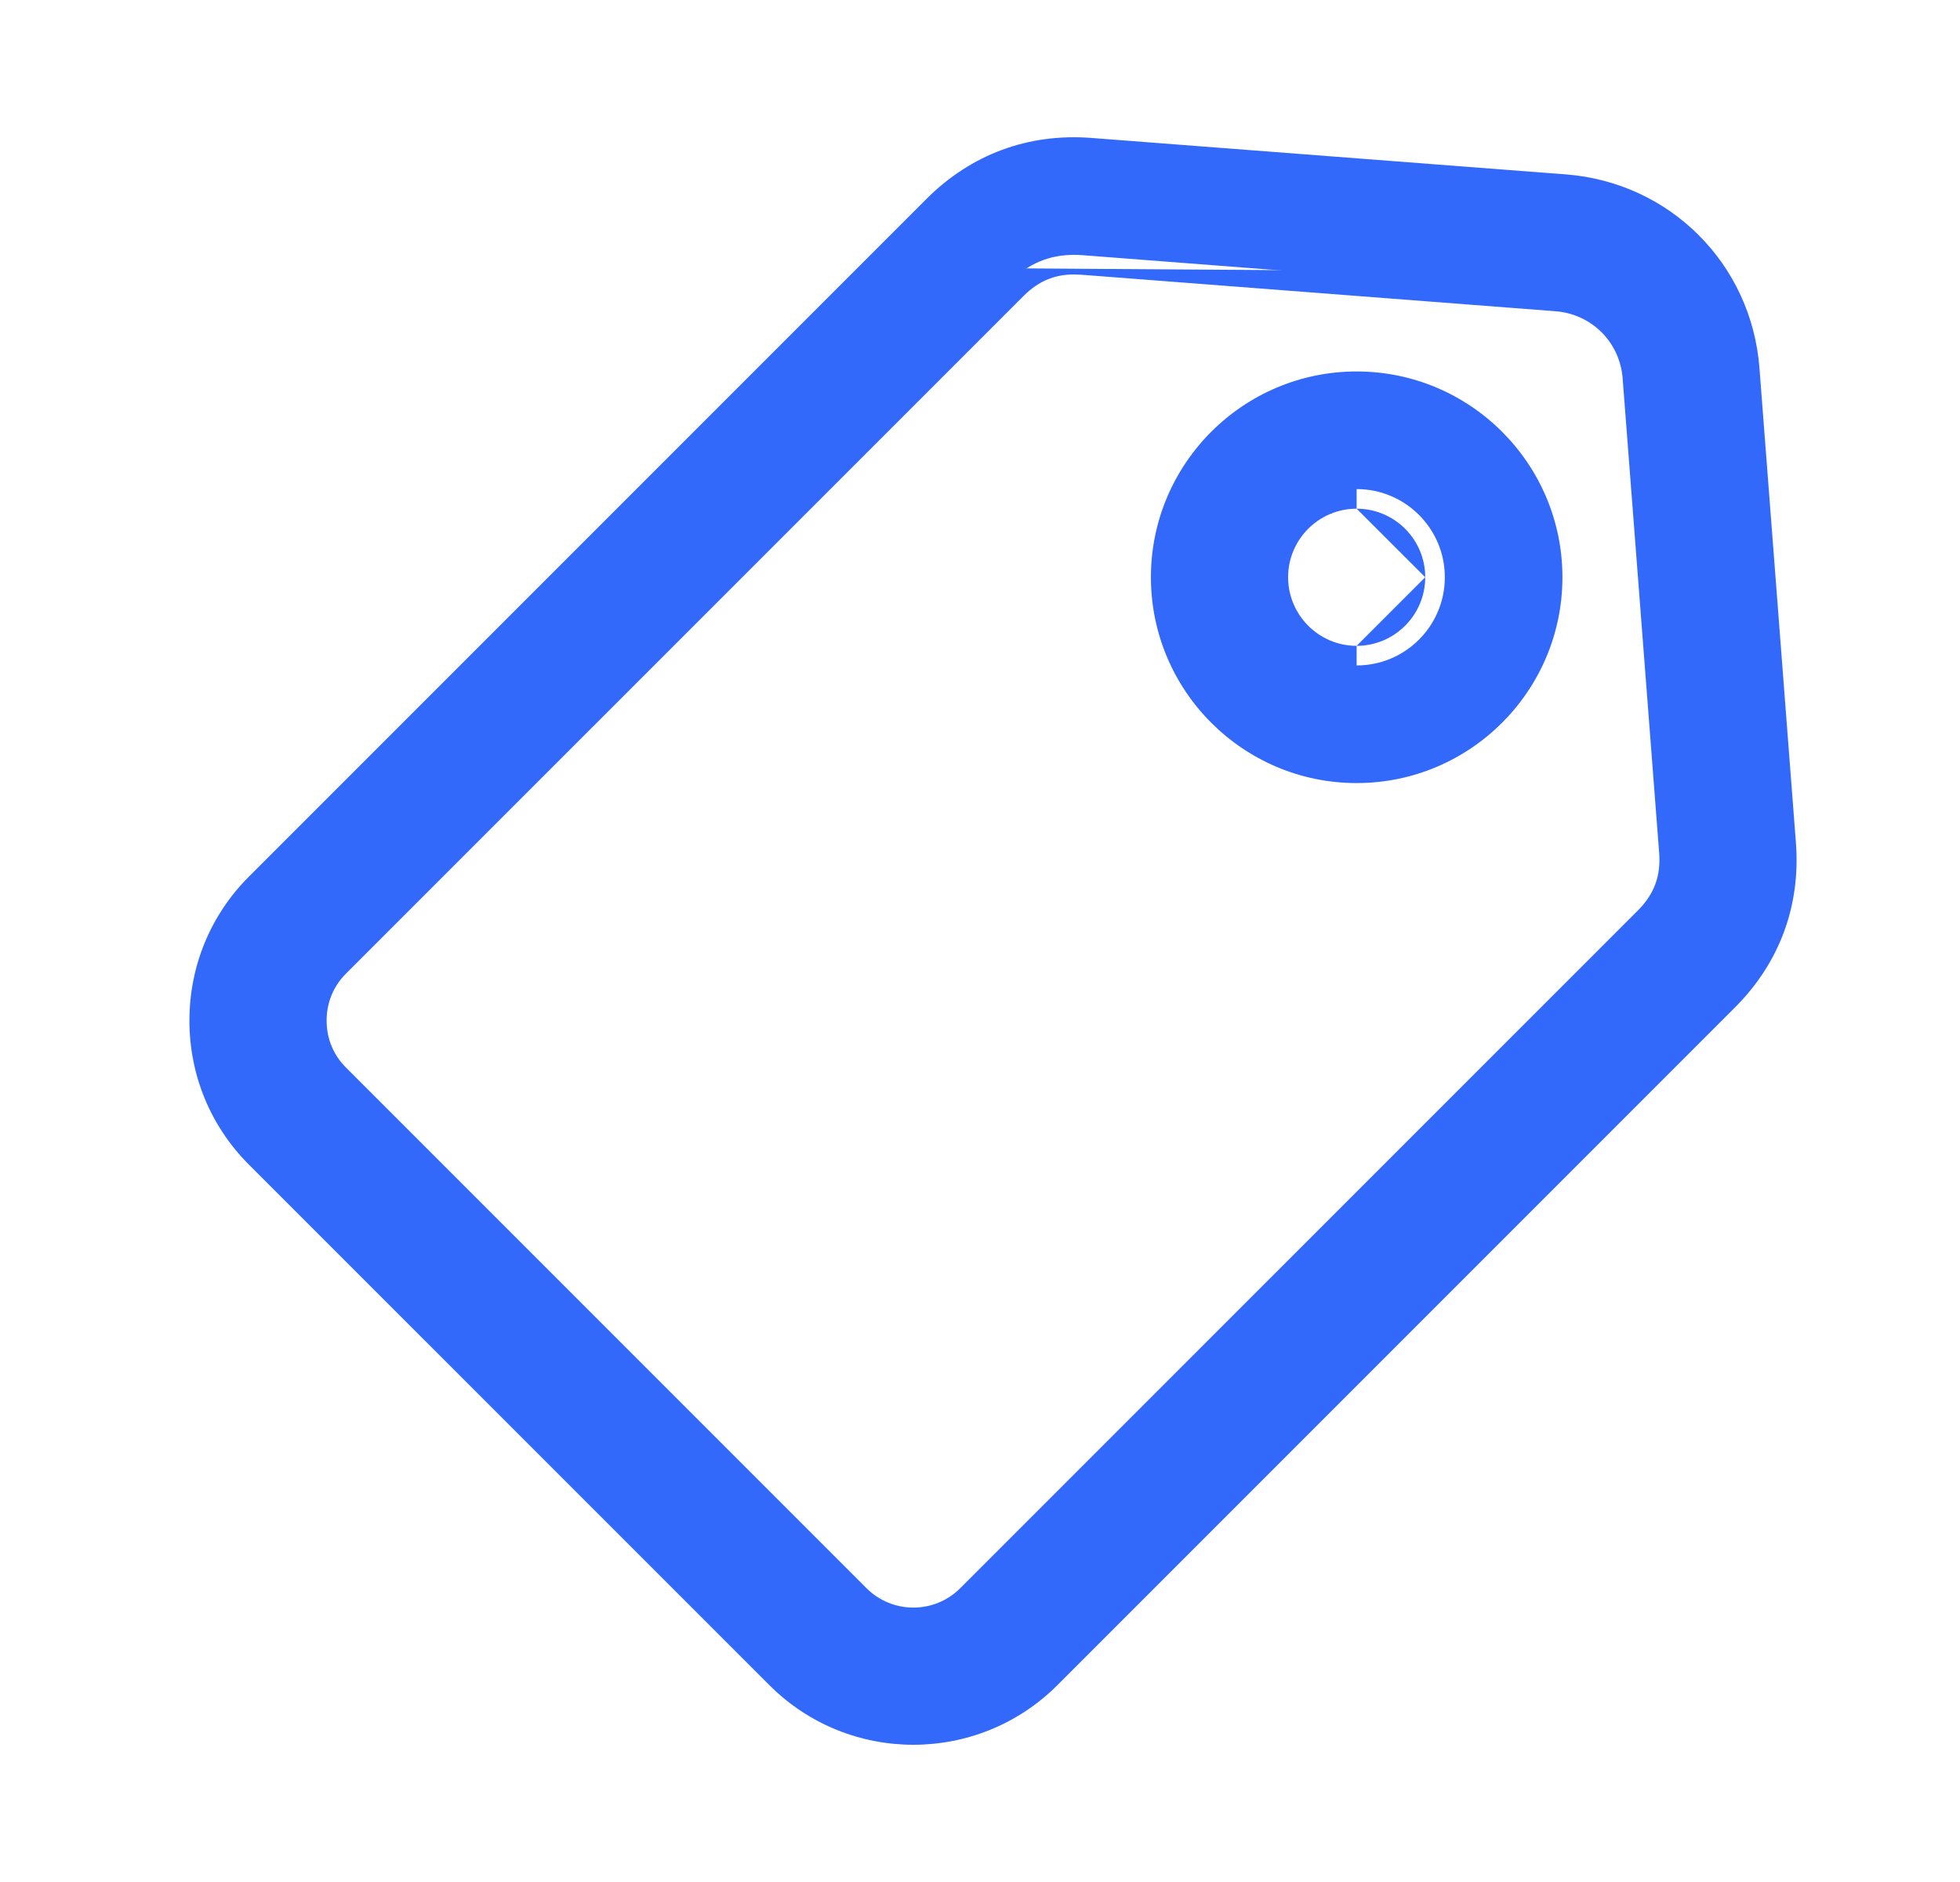 <svg width="25" height="24" viewBox="0 0 25 24" fill="none" xmlns="http://www.w3.org/2000/svg">
<g id="Used">
<g id="Vector">
<path d="M22.658 10.764L22.193 4.712C22.1 3.507 21.159 2.566 19.954 2.473L13.901 2.008C13.172 1.952 12.512 2.196 11.995 2.713L3.351 11.357C2.909 11.798 2.666 12.387 2.666 13.015C2.666 13.643 2.909 14.232 3.351 14.674L9.991 21.314C10.449 21.771 11.049 22 11.65 22C12.251 22 12.852 21.771 13.309 21.314L21.953 12.671C22.47 12.153 22.714 11.494 22.658 10.764ZM21.069 11.787L12.425 20.43C11.998 20.857 11.303 20.857 10.875 20.43L4.235 13.79C4.029 13.585 3.916 13.309 3.916 13.015C3.916 12.721 4.029 12.446 4.235 12.241L12.879 3.597C13.112 3.364 13.381 3.25 13.698 3.25C13.734 3.25 13.77 3.251 13.806 3.254L19.858 3.72C20.444 3.764 20.901 4.222 20.946 4.808L21.412 10.86C21.44 11.225 21.328 11.528 21.069 11.787ZM17.304 4.987C15.995 4.987 14.93 6.052 14.93 7.361C14.93 8.671 15.995 9.736 17.304 9.736C18.614 9.736 19.679 8.671 19.679 7.361C19.679 6.052 18.614 4.987 17.304 4.987ZM17.304 8.486C16.684 8.486 16.18 7.982 16.18 7.361C16.18 6.741 16.684 6.237 17.304 6.237C17.925 6.237 18.429 6.741 18.429 7.361C18.429 7.982 17.925 8.486 17.304 8.486Z" fill="#3369FA"/>
<path fill-rule="evenodd" clip-rule="evenodd" d="M11.818 2.536C12.387 1.967 13.118 1.697 13.921 1.759L19.973 2.224C21.301 2.326 22.34 3.365 22.442 4.693L22.907 10.745C22.969 11.547 22.699 12.278 22.13 12.847L13.486 21.491C12.979 21.997 12.314 22.25 11.65 22.25C10.986 22.25 10.321 21.997 9.815 21.491L3.174 14.851C2.685 14.362 2.416 13.709 2.416 13.015C2.416 12.322 2.685 11.669 3.174 11.18L11.818 2.536C11.818 2.536 11.818 2.536 11.818 2.536ZM13.882 2.257C13.225 2.207 12.638 2.424 12.172 2.89L3.528 11.534C3.133 11.928 2.916 12.453 2.916 13.015C2.916 13.577 3.133 14.103 3.528 14.497L10.168 21.137C10.577 21.546 11.113 21.75 11.65 21.75C12.187 21.75 12.724 21.546 13.132 21.137L21.776 12.494C22.242 12.028 22.459 11.44 22.409 10.783L21.944 4.731C21.86 3.649 21.017 2.806 19.935 2.723L13.882 2.257C13.882 2.257 13.882 2.257 13.882 2.257ZM13.698 3.5C13.45 3.5 13.244 3.586 13.056 3.774L4.412 12.417C4.253 12.575 4.166 12.787 4.166 13.015C4.166 13.244 4.253 13.455 4.412 13.613L11.052 20.253C11.382 20.583 11.919 20.583 12.248 20.253L20.892 11.61C21.099 11.403 21.185 11.171 21.163 10.879L20.697 4.827C20.662 4.364 20.302 4.004 19.839 3.969L13.786 3.503C13.757 3.501 13.727 3.5 13.698 3.5ZM12.702 3.42C12.98 3.142 13.312 3 13.698 3C13.74 3 13.783 3.002 13.825 3.005M19.877 3.47C20.586 3.525 21.141 4.08 21.196 4.789L21.661 10.841C21.695 11.278 21.556 11.653 21.246 11.963L12.602 20.607C12.077 21.132 11.223 21.132 10.698 20.607L4.058 13.967C3.805 13.714 3.666 13.375 3.666 13.015C3.666 12.656 3.805 12.317 4.058 12.064L12.702 3.42M14.68 7.361C14.68 5.914 15.857 4.737 17.304 4.737C18.752 4.737 19.929 5.914 19.929 7.361C19.929 8.809 18.752 9.986 17.304 9.986C15.857 9.986 14.68 8.809 14.68 7.361ZM17.304 5.237C16.133 5.237 15.18 6.19 15.18 7.361C15.18 8.533 16.133 9.486 17.304 9.486M17.304 5.237C18.476 5.237 19.429 6.19 19.429 7.361L17.304 5.237ZM17.304 6.487C16.822 6.487 16.43 6.879 16.43 7.361C16.43 7.843 16.822 8.236 17.304 8.236M15.93 7.361C15.93 6.603 16.546 5.987 17.304 5.987C18.063 5.987 18.679 6.603 18.679 7.361C18.679 8.12 18.063 8.736 17.304 8.736C16.546 8.736 15.93 8.12 15.93 7.361ZM17.304 6.487C17.787 6.487 18.179 6.879 18.179 7.361L17.304 6.487ZM18.179 7.361C18.179 7.843 17.787 8.236 17.304 8.236L18.179 7.361ZM19.429 7.361C19.429 8.533 18.476 9.486 17.304 9.486L19.429 7.361Z" fill="#3369FA"/>
</g>
</g>
</svg>
